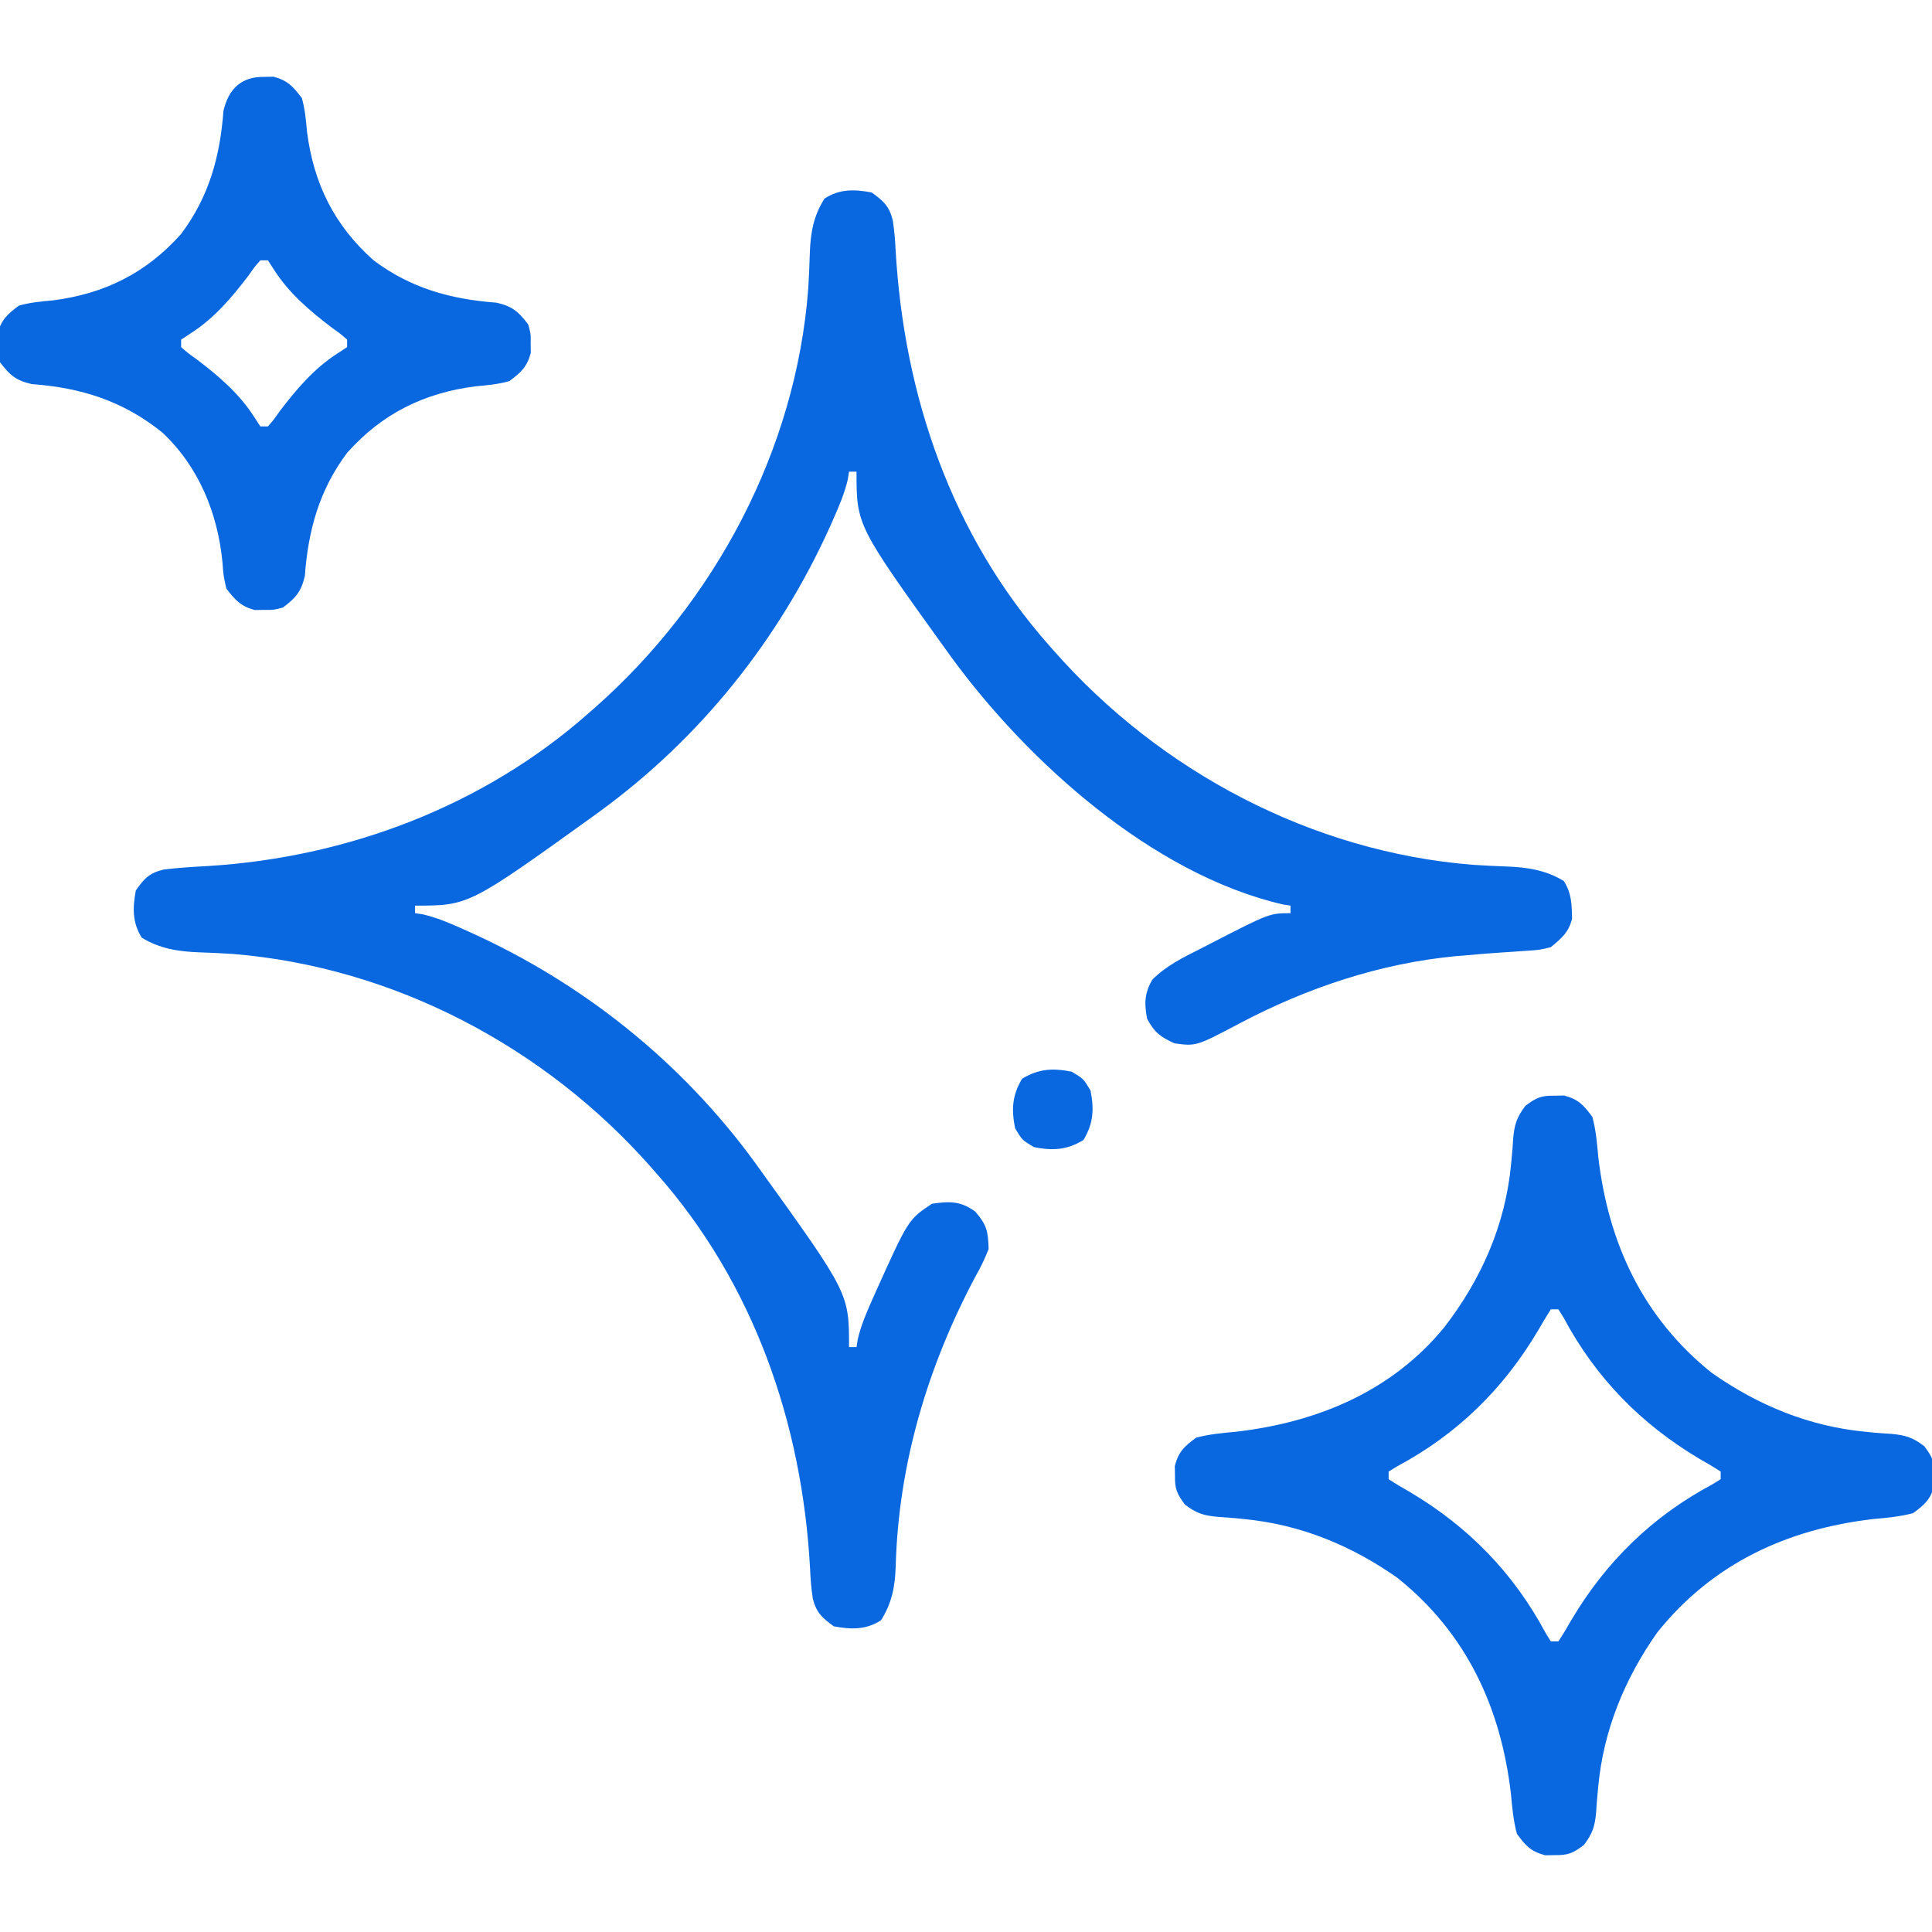 <svg width="24" height="24" viewBox="0 0 24 24" fill="none" xmlns="http://www.w3.org/2000/svg">
<g clip-path="url(#clip0_105_2238)">
<path d="M10.828 2.391C10.974 2.495 11.046 2.56 11.09 2.735C11.11 2.861 11.12 2.985 11.126 3.113C11.231 4.918 11.819 6.645 13.031 8.016C13.051 8.039 13.071 8.061 13.092 8.085C14.411 9.583 16.293 10.583 18.297 10.743C18.436 10.752 18.575 10.759 18.715 10.764C18.971 10.773 19.206 10.809 19.427 10.945C19.525 11.103 19.524 11.23 19.529 11.412C19.486 11.585 19.4 11.653 19.265 11.766C19.122 11.801 19.122 11.801 18.961 11.811C18.901 11.815 18.842 11.82 18.78 11.824C18.749 11.826 18.718 11.828 18.686 11.83C18.521 11.84 18.357 11.854 18.193 11.869C18.16 11.872 18.127 11.875 18.093 11.877C17.148 11.965 16.232 12.272 15.395 12.715C14.86 12.997 14.86 12.997 14.59 12.961C14.413 12.88 14.343 12.827 14.25 12.656C14.213 12.467 14.217 12.337 14.315 12.169C14.491 11.994 14.692 11.897 14.912 11.786C14.954 11.764 14.996 11.742 15.04 11.72C15.771 11.344 15.771 11.344 16.031 11.344C16.031 11.313 16.031 11.282 16.031 11.25C15.999 11.245 15.968 11.24 15.935 11.235C14.317 10.86 12.764 9.462 11.812 8.156C11.793 8.129 11.773 8.102 11.753 8.074C10.64 6.527 10.64 6.527 10.64 5.859C10.61 5.859 10.579 5.859 10.547 5.859C10.54 5.907 10.54 5.907 10.532 5.955C10.492 6.125 10.427 6.28 10.356 6.439C10.342 6.472 10.327 6.505 10.312 6.539C9.678 7.945 8.701 9.168 7.453 10.078C7.426 10.098 7.399 10.117 7.371 10.138C5.824 11.25 5.824 11.25 5.156 11.25C5.156 11.281 5.156 11.312 5.156 11.344C5.203 11.351 5.203 11.351 5.252 11.358C5.422 11.398 5.577 11.463 5.736 11.534C5.769 11.549 5.802 11.563 5.836 11.579C7.242 12.213 8.465 13.19 9.375 14.437C9.395 14.464 9.414 14.491 9.434 14.519C10.547 16.066 10.547 16.066 10.547 16.734C10.578 16.734 10.609 16.734 10.64 16.734C10.645 16.703 10.65 16.672 10.655 16.639C10.695 16.466 10.762 16.31 10.834 16.148C10.848 16.116 10.863 16.083 10.878 16.049C11.284 15.148 11.284 15.148 11.578 14.953C11.796 14.922 11.933 14.918 12.114 15.05C12.26 15.217 12.274 15.296 12.281 15.516C12.233 15.638 12.185 15.739 12.12 15.852C11.526 16.967 11.161 18.187 11.127 19.453C11.119 19.706 11.081 19.911 10.945 20.127C10.759 20.248 10.574 20.243 10.359 20.203C10.213 20.099 10.142 20.034 10.097 19.859C10.078 19.734 10.068 19.612 10.063 19.486C9.965 17.683 9.365 15.944 8.156 14.578C8.136 14.555 8.116 14.532 8.095 14.508C6.774 13.007 4.897 12.014 2.89 11.85C2.751 11.842 2.612 11.834 2.472 11.83C2.216 11.821 1.982 11.784 1.761 11.648C1.643 11.461 1.647 11.277 1.687 11.062C1.792 10.911 1.857 10.843 2.038 10.801C2.22 10.779 2.401 10.768 2.585 10.758C4.313 10.652 6.007 10.014 7.312 8.859C7.335 8.839 7.358 8.819 7.382 8.798C8.878 7.481 9.887 5.592 10.04 3.589C10.049 3.439 10.056 3.29 10.06 3.141C10.069 2.888 10.106 2.682 10.242 2.467C10.428 2.346 10.613 2.35 10.828 2.391Z" fill="#0968DF"/>
<path d="M19.312 13.611C19.351 13.611 19.39 13.61 19.43 13.609C19.608 13.657 19.672 13.726 19.781 13.875C19.825 14.037 19.839 14.2 19.854 14.367C19.978 15.443 20.407 16.367 21.264 17.054C21.837 17.457 22.475 17.72 23.175 17.786C23.211 17.79 23.247 17.793 23.283 17.797C23.353 17.803 23.423 17.808 23.493 17.812C23.67 17.828 23.762 17.856 23.904 17.965C24.006 18.102 24.032 18.16 24.029 18.328C24.03 18.367 24.03 18.405 24.031 18.445C23.983 18.624 23.915 18.687 23.765 18.797C23.603 18.84 23.441 18.855 23.273 18.87C22.198 18.994 21.273 19.423 20.587 20.279C20.183 20.853 19.92 21.491 19.854 22.191C19.851 22.227 19.847 22.262 19.844 22.299C19.837 22.369 19.832 22.438 19.828 22.508C19.813 22.685 19.784 22.777 19.675 22.92C19.539 23.022 19.48 23.047 19.312 23.045C19.274 23.045 19.235 23.046 19.195 23.047C19.016 22.999 18.953 22.93 18.844 22.781C18.8 22.619 18.785 22.456 18.77 22.289C18.646 21.213 18.217 20.288 17.361 19.602C16.788 19.198 16.15 18.936 15.45 18.87C15.414 18.866 15.378 18.863 15.341 18.859C15.272 18.853 15.202 18.848 15.132 18.843C14.955 18.828 14.863 18.8 14.72 18.691C14.619 18.554 14.593 18.496 14.596 18.328C14.595 18.289 14.594 18.251 14.594 18.211C14.641 18.032 14.71 17.969 14.859 17.859C15.022 17.816 15.184 17.801 15.351 17.786C16.358 17.67 17.287 17.288 17.943 16.486C18.401 15.891 18.7 15.217 18.771 14.465C18.774 14.429 18.777 14.394 18.781 14.357C18.788 14.287 18.793 14.218 18.797 14.148C18.812 13.971 18.841 13.879 18.95 13.736C19.086 13.634 19.145 13.609 19.312 13.611ZM19.265 16.265C19.209 16.352 19.156 16.442 19.104 16.532C18.674 17.257 18.099 17.819 17.353 18.217C17.302 18.249 17.302 18.249 17.25 18.281C17.25 18.312 17.25 18.343 17.25 18.375C17.337 18.432 17.426 18.485 17.517 18.536C18.241 18.966 18.803 19.541 19.201 20.287C19.222 20.321 19.244 20.355 19.265 20.39C19.296 20.39 19.327 20.39 19.359 20.39C19.416 20.304 19.469 20.214 19.52 20.124C19.951 19.399 20.525 18.837 21.272 18.439C21.306 18.418 21.34 18.397 21.375 18.375C21.375 18.344 21.375 18.313 21.375 18.281C21.288 18.224 21.198 18.171 21.108 18.12C20.384 17.689 19.822 17.115 19.424 16.369C19.402 16.335 19.381 16.301 19.359 16.265C19.328 16.265 19.297 16.265 19.265 16.265Z" fill="#0968DF"/>
<path d="M3.281 0.955C3.32 0.954 3.358 0.954 3.398 0.953C3.574 1 3.641 1.074 3.75 1.219C3.789 1.357 3.801 1.495 3.814 1.638C3.896 2.277 4.151 2.799 4.641 3.234C5.103 3.581 5.601 3.718 6.169 3.76C6.367 3.806 6.44 3.871 6.562 4.031C6.594 4.148 6.594 4.148 6.592 4.266C6.592 4.304 6.593 4.343 6.594 4.383C6.547 4.559 6.473 4.625 6.328 4.734C6.19 4.774 6.052 4.786 5.909 4.799C5.27 4.88 4.748 5.136 4.312 5.625C3.966 6.088 3.829 6.585 3.787 7.154C3.741 7.351 3.676 7.425 3.515 7.547C3.398 7.578 3.398 7.578 3.281 7.576C3.242 7.577 3.204 7.577 3.164 7.578C2.991 7.532 2.921 7.453 2.812 7.312C2.776 7.154 2.776 7.154 2.763 6.978C2.702 6.37 2.468 5.795 2.014 5.371C1.529 4.98 1.006 4.816 0.393 4.771C0.195 4.725 0.122 4.66 -0 4.5C-0.031 4.383 -0.031 4.383 -0.029 4.266C-0.03 4.227 -0.031 4.188 -0.031 4.148C0.015 3.972 0.089 3.906 0.234 3.797C0.372 3.757 0.511 3.745 0.653 3.732C1.293 3.651 1.815 3.395 2.25 2.906C2.597 2.443 2.733 1.946 2.776 1.377C2.839 1.105 2.997 0.951 3.281 0.955ZM3.234 3.234C3.162 3.316 3.162 3.316 3.088 3.422C2.881 3.695 2.658 3.957 2.367 4.142C2.328 4.168 2.29 4.193 2.25 4.219C2.25 4.25 2.25 4.28 2.25 4.312C2.332 4.384 2.332 4.384 2.437 4.459C2.711 4.666 2.972 4.888 3.158 5.18C3.183 5.218 3.208 5.257 3.234 5.297C3.265 5.297 3.296 5.297 3.328 5.297C3.4 5.215 3.4 5.215 3.474 5.109C3.682 4.836 3.904 4.574 4.195 4.389C4.234 4.363 4.273 4.338 4.312 4.312C4.312 4.281 4.312 4.25 4.312 4.219C4.23 4.147 4.23 4.147 4.125 4.072C3.852 3.865 3.59 3.643 3.404 3.351C3.379 3.313 3.354 3.274 3.328 3.234C3.297 3.234 3.266 3.234 3.234 3.234Z" fill="#0968DF"/>
<path d="M13.313 13.313C13.459 13.4 13.459 13.4 13.547 13.547C13.593 13.783 13.583 13.955 13.459 14.162C13.252 14.287 13.079 14.296 12.844 14.25C12.697 14.162 12.697 14.162 12.61 14.016C12.563 13.78 12.573 13.608 12.697 13.4C12.905 13.276 13.077 13.266 13.313 13.313Z" fill="#0968DF"/>
</g>
<defs>
<clipPath id="clip0_105_2238">
<rect width="24" height="24" fill="white"/>
</clipPath>
</defs>
</svg>
